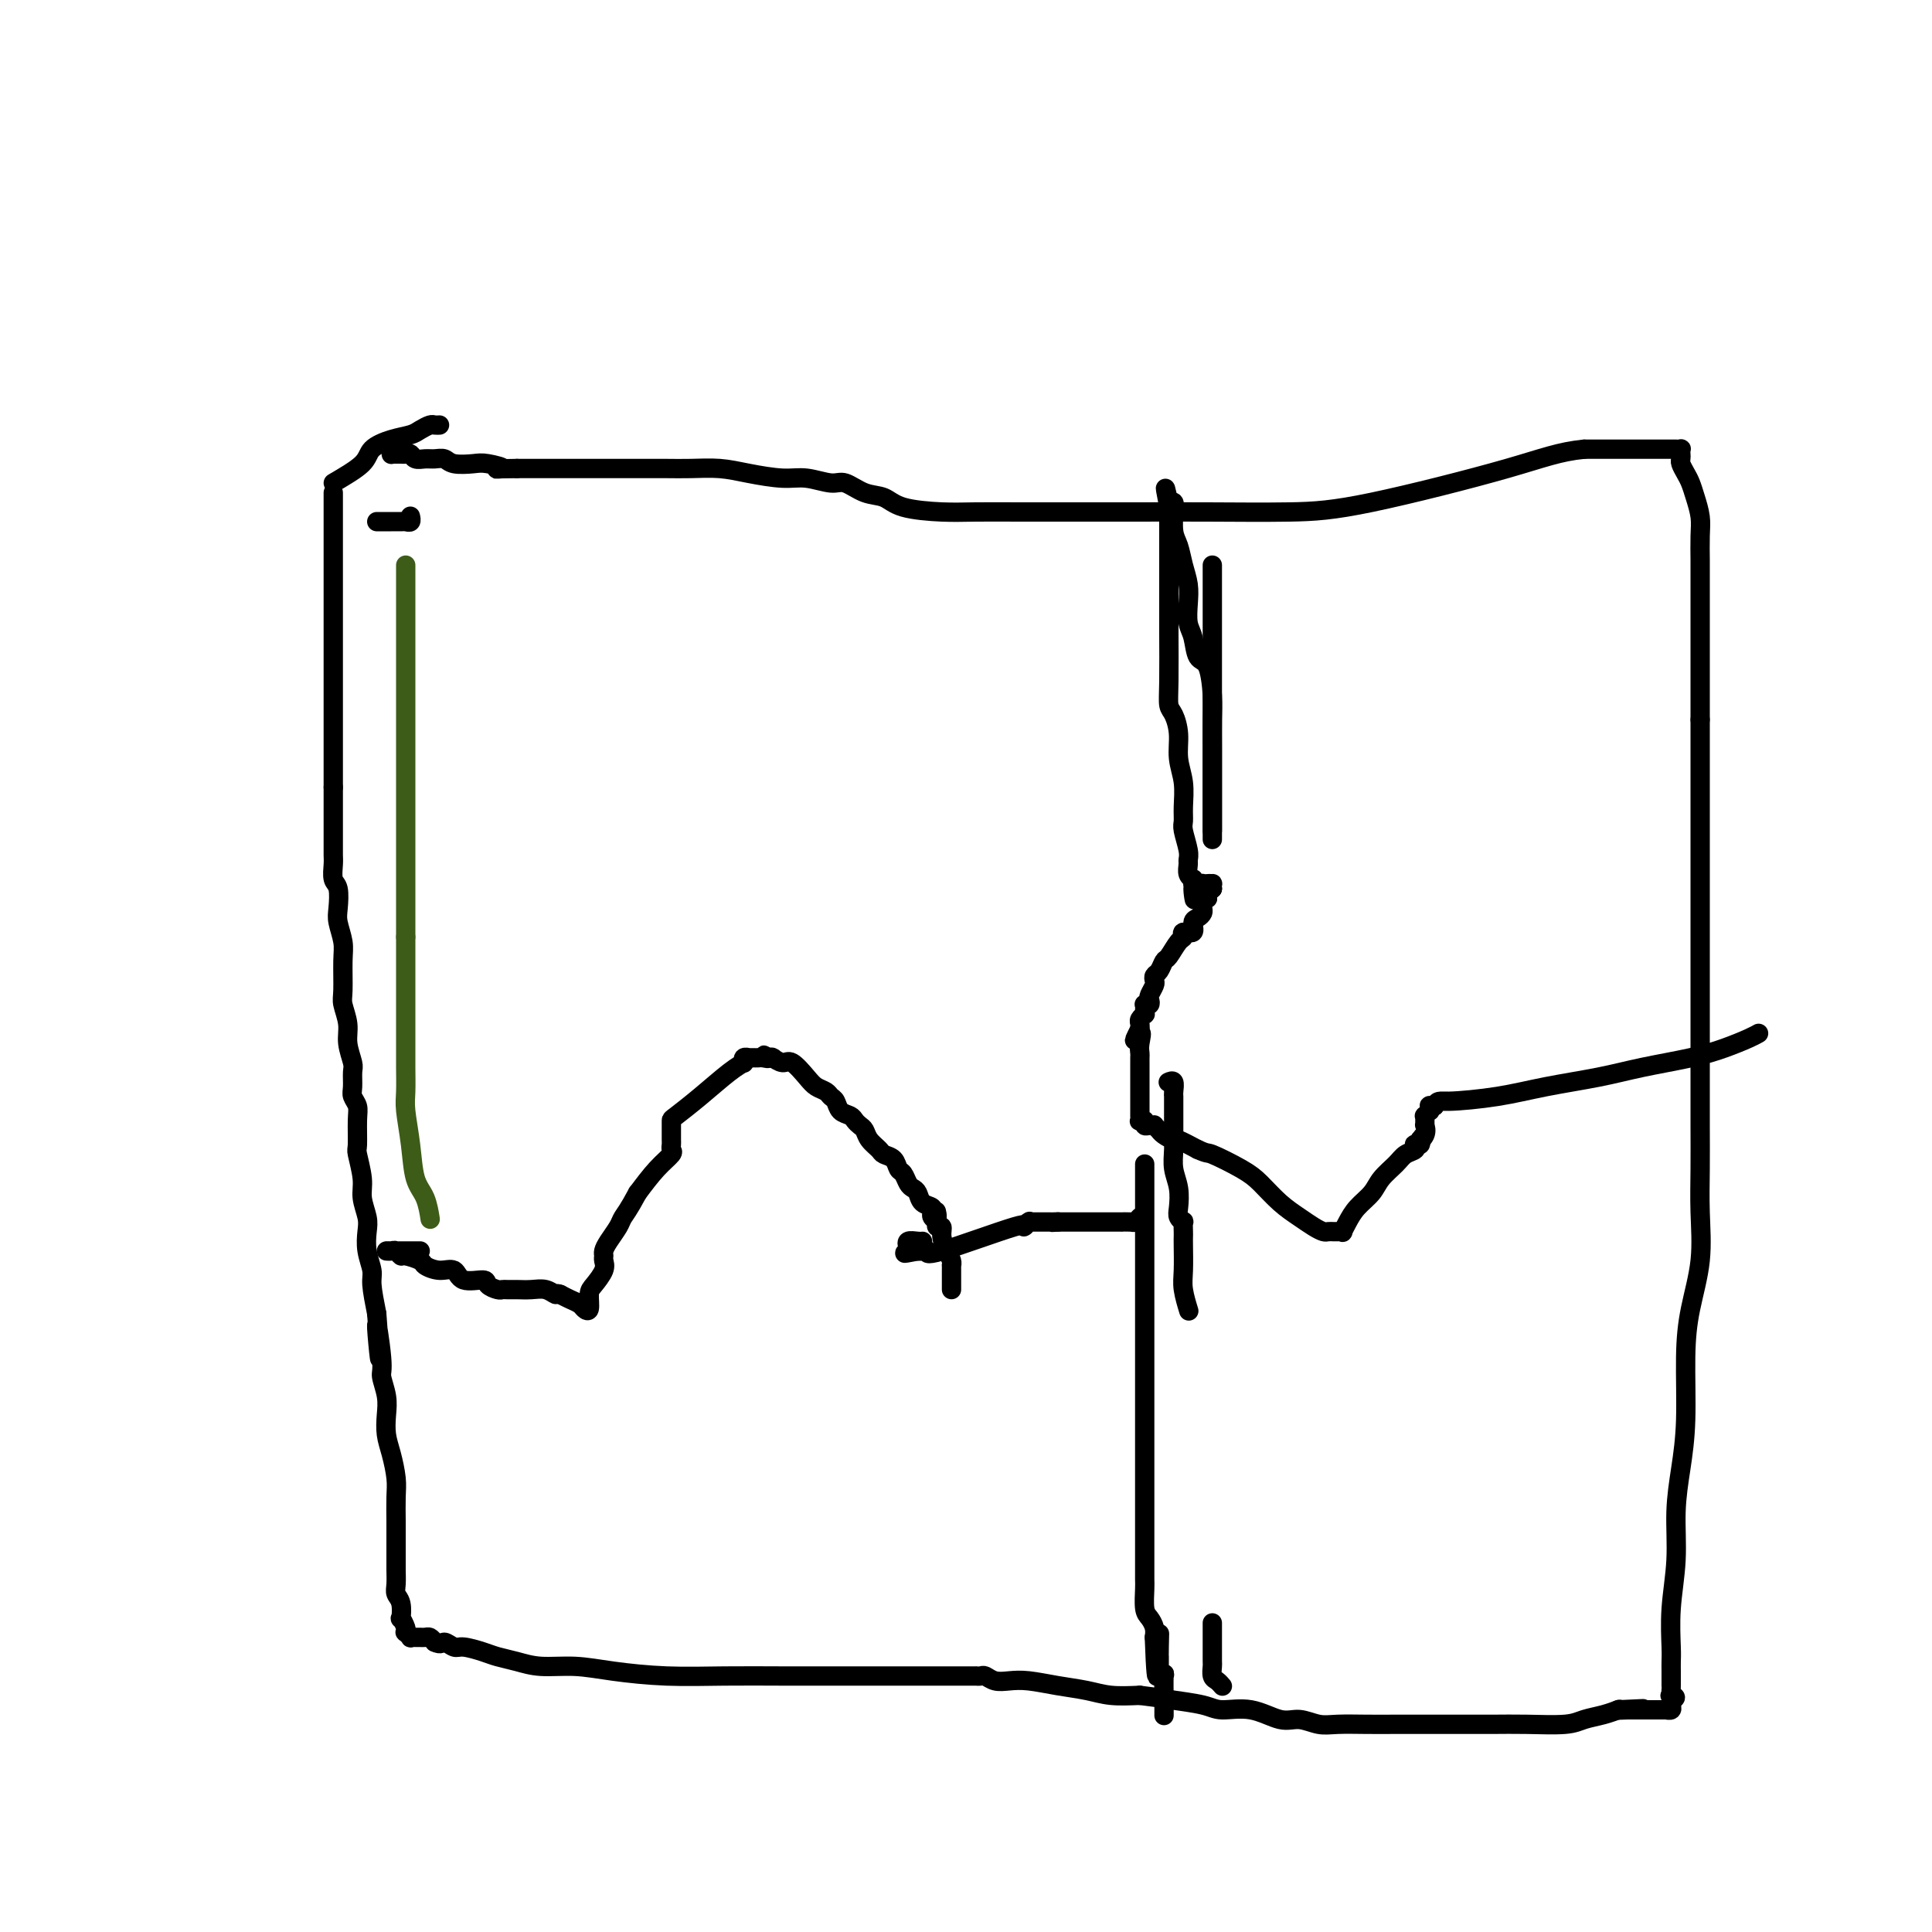 <svg viewBox='0 0 400 400' version='1.1' xmlns='http://www.w3.org/2000/svg' xmlns:xlink='http://www.w3.org/1999/xlink'><g fill='none' stroke='#000000' stroke-width='4' stroke-linecap='round' stroke-linejoin='round'><path d='M69,102c0.000,0.342 0.000,0.685 0,1c0.000,0.315 0.000,0.604 0,1c0.000,0.396 0.000,0.899 0,2c0.000,1.101 0.000,2.801 0,4c0.000,1.199 0.000,1.896 0,3c0.000,1.104 0.000,2.616 0,4c-0.000,1.384 0.000,2.640 0,4c0.000,1.360 0.000,2.825 0,4c0.000,1.175 0.000,2.061 0,3c0.000,0.939 0.000,1.932 0,3c0.000,1.068 0.000,2.210 0,3c0.000,0.790 0.000,1.229 0,2c0.000,0.771 0.000,1.876 0,3c0.000,1.124 -0.000,2.267 0,3c0.000,0.733 0.000,1.056 0,2c0.000,0.944 0.000,2.510 0,4c0.000,1.490 0.000,2.905 0,4c0.000,1.095 0.000,1.872 0,3c0.000,1.128 0.000,2.608 0,4c0.000,1.392 0.000,2.696 0,4'/><path d='M69,163c0.000,10.214 0.000,5.249 0,4c-0.000,-1.249 -0.001,1.217 0,3c0.001,1.783 0.004,2.885 0,4c-0.004,1.115 -0.015,2.245 0,3c0.015,0.755 0.056,1.135 0,2c-0.056,0.865 -0.207,2.216 0,3c0.207,0.784 0.773,1.000 1,2c0.227,1.000 0.114,2.782 0,4c-0.114,1.218 -0.228,1.872 0,3c0.228,1.128 0.797,2.731 1,4c0.203,1.269 0.039,2.204 0,4c-0.039,1.796 0.046,4.453 0,6c-0.046,1.547 -0.223,1.985 0,3c0.223,1.015 0.845,2.607 1,4c0.155,1.393 -0.156,2.586 0,4c0.156,1.414 0.778,3.050 1,4c0.222,0.950 0.045,1.214 0,2c-0.045,0.786 0.041,2.095 0,3c-0.041,0.905 -0.208,1.405 0,2c0.208,0.595 0.792,1.286 1,2c0.208,0.714 0.041,1.453 0,3c-0.041,1.547 0.045,3.902 0,5c-0.045,1.098 -0.222,0.940 0,2c0.222,1.060 0.843,3.339 1,5c0.157,1.661 -0.150,2.703 0,4c0.150,1.297 0.757,2.848 1,4c0.243,1.152 0.120,1.905 0,3c-0.120,1.095 -0.238,2.531 0,4c0.238,1.469 0.833,2.973 1,4c0.167,1.027 -0.095,1.579 0,3c0.095,1.421 0.548,3.710 1,6'/><path d='M78,272c1.327,17.229 0.146,5.801 0,3c-0.146,-2.801 0.745,3.023 1,6c0.255,2.977 -0.125,3.106 0,4c0.125,0.894 0.755,2.553 1,4c0.245,1.447 0.104,2.682 0,4c-0.104,1.318 -0.171,2.719 0,4c0.171,1.281 0.582,2.443 1,4c0.418,1.557 0.844,3.508 1,5c0.156,1.492 0.042,2.524 0,4c-0.042,1.476 -0.011,3.396 0,5c0.011,1.604 0.002,2.891 0,4c-0.002,1.109 0.003,2.039 0,3c-0.003,0.961 -0.015,1.954 0,3c0.015,1.046 0.055,2.145 0,3c-0.055,0.855 -0.207,1.465 0,2c0.207,0.535 0.774,0.995 1,2c0.226,1.005 0.112,2.555 0,3c-0.112,0.445 -0.222,-0.217 0,0c0.222,0.217 0.777,1.312 1,2c0.223,0.688 0.116,0.969 0,1c-0.116,0.031 -0.241,-0.188 0,0c0.241,0.188 0.848,0.782 1,1c0.152,0.218 -0.151,0.058 0,0c0.151,-0.058 0.758,-0.016 1,0c0.242,0.016 0.120,0.004 0,0c-0.120,-0.004 -0.240,-0.002 0,0c0.240,0.002 0.838,0.003 1,0c0.162,-0.003 -0.111,-0.011 0,0c0.111,0.011 0.607,0.041 1,0c0.393,-0.041 0.684,-0.155 1,0c0.316,0.155 0.658,0.577 1,1'/><path d='M90,340c1.432,0.709 1.513,-0.017 2,0c0.487,0.017 1.382,0.778 2,1c0.618,0.222 0.960,-0.094 2,0c1.040,0.094 2.779,0.599 4,1c1.221,0.401 1.925,0.699 3,1c1.075,0.301 2.523,0.606 4,1c1.477,0.394 2.984,0.876 5,1c2.016,0.124 4.541,-0.110 7,0c2.459,0.110 4.854,0.565 8,1c3.146,0.435 7.045,0.848 11,1c3.955,0.152 7.966,0.041 12,0c4.034,-0.041 8.089,-0.011 12,0c3.911,0.011 7.677,0.003 11,0c3.323,-0.003 6.204,-0.001 9,0c2.796,0.001 5.506,0.000 8,0c2.494,-0.000 4.771,-0.000 6,0c1.229,0.000 1.409,0.000 2,0c0.591,-0.000 1.594,-0.000 2,0c0.406,0.000 0.217,0.000 0,0c-0.217,-0.000 -0.462,-0.001 0,0c0.462,0.001 1.632,0.004 2,0c0.368,-0.004 -0.065,-0.015 0,0c0.065,0.015 0.626,0.056 1,0c0.374,-0.056 0.559,-0.208 1,0c0.441,0.208 1.138,0.776 2,1c0.862,0.224 1.887,0.102 3,0c1.113,-0.102 2.312,-0.185 4,0c1.688,0.185 3.865,0.637 6,1c2.135,0.363 4.229,0.636 6,1c1.771,0.364 3.220,0.818 5,1c1.780,0.182 3.890,0.091 6,0'/><path d='M236,351c6.371,0.803 5.800,0.812 7,1c1.200,0.188 4.172,0.557 6,1c1.828,0.443 2.512,0.960 4,1c1.488,0.040 3.778,-0.396 6,0c2.222,0.396 4.375,1.623 6,2c1.625,0.377 2.722,-0.095 4,0c1.278,0.095 2.739,0.758 4,1c1.261,0.242 2.323,0.065 4,0c1.677,-0.065 3.969,-0.017 6,0c2.031,0.017 3.799,0.004 6,0c2.201,-0.004 4.833,-0.000 7,0c2.167,0.000 3.867,-0.003 6,0c2.133,0.003 4.699,0.012 7,0c2.301,-0.012 4.337,-0.045 7,0c2.663,0.045 5.954,0.170 8,0c2.046,-0.170 2.847,-0.633 4,-1c1.153,-0.367 2.656,-0.637 4,-1c1.344,-0.363 2.527,-0.818 3,-1c0.473,-0.182 0.237,-0.091 0,0'/><path d='M335,354c9.753,-0.464 3.137,-0.124 1,0c-2.137,0.124 0.206,0.033 1,0c0.794,-0.033 0.040,-0.009 0,0c-0.040,0.009 0.633,0.002 1,0c0.367,-0.002 0.428,-0.001 1,0c0.572,0.001 1.655,0.000 2,0c0.345,-0.000 -0.047,-0.000 0,0c0.047,0.000 0.533,-0.000 1,0c0.467,0.000 0.914,0.000 1,0c0.086,-0.000 -0.188,-0.000 0,0c0.188,0.000 0.839,0.001 1,0c0.161,-0.001 -0.167,-0.003 0,0c0.167,0.003 0.829,0.012 1,0c0.171,-0.012 -0.150,-0.044 0,0c0.150,0.044 0.771,0.166 1,0c0.229,-0.166 0.065,-0.619 0,-1c-0.065,-0.381 -0.033,-0.691 0,-1'/><path d='M346,352c1.702,-0.553 0.456,-0.935 0,-1c-0.456,-0.065 -0.122,0.186 0,0c0.122,-0.186 0.033,-0.808 0,-1c-0.033,-0.192 -0.009,0.048 0,0c0.009,-0.048 0.003,-0.382 0,-1c-0.003,-0.618 -0.002,-1.519 0,-2c0.002,-0.481 0.004,-0.543 0,-1c-0.004,-0.457 -0.016,-1.308 0,-2c0.016,-0.692 0.060,-1.224 0,-3c-0.060,-1.776 -0.222,-4.796 0,-8c0.222,-3.204 0.830,-6.591 1,-10c0.170,-3.409 -0.096,-6.841 0,-10c0.096,-3.159 0.555,-6.045 1,-9c0.445,-2.955 0.876,-5.977 1,-10c0.124,-4.023 -0.058,-9.045 0,-13c0.058,-3.955 0.355,-6.844 1,-10c0.645,-3.156 1.637,-6.581 2,-10c0.363,-3.419 0.097,-6.832 0,-10c-0.097,-3.168 -0.026,-6.090 0,-9c0.026,-2.910 0.007,-5.809 0,-9c-0.007,-3.191 -0.002,-6.675 0,-10c0.002,-3.325 0.001,-6.492 0,-9c-0.001,-2.508 -0.000,-4.356 0,-8c0.000,-3.644 0.000,-9.084 0,-13c-0.000,-3.916 -0.000,-6.309 0,-9c0.000,-2.691 0.000,-5.680 0,-9c-0.000,-3.320 -0.000,-6.971 0,-10c0.000,-3.029 0.000,-5.437 0,-8c-0.000,-2.563 -0.000,-5.282 0,-8'/><path d='M352,149c0.000,-18.800 0.000,-9.801 0,-8c-0.000,1.801 -0.000,-3.596 0,-7c0.000,-3.404 0.001,-4.815 0,-7c-0.001,-2.185 -0.003,-5.144 0,-7c0.003,-1.856 0.012,-2.608 0,-4c-0.012,-1.392 -0.044,-3.422 0,-5c0.044,-1.578 0.166,-2.703 0,-4c-0.166,-1.297 -0.619,-2.767 -1,-4c-0.381,-1.233 -0.691,-2.228 -1,-3c-0.309,-0.772 -0.619,-1.321 -1,-2c-0.381,-0.679 -0.833,-1.488 -1,-2c-0.167,-0.512 -0.048,-0.726 0,-1c0.048,-0.274 0.024,-0.609 0,-1c-0.024,-0.391 -0.048,-0.837 0,-1c0.048,-0.163 0.167,-0.044 0,0c-0.167,0.044 -0.621,0.012 -1,0c-0.379,-0.012 -0.682,-0.003 -1,0c-0.318,0.003 -0.651,0.001 -1,0c-0.349,-0.001 -0.713,-0.000 -1,0c-0.287,0.000 -0.496,0.000 -1,0c-0.504,-0.000 -1.304,-0.000 -2,0c-0.696,0.000 -1.287,0.000 -2,0c-0.713,-0.000 -1.547,-0.000 -2,0c-0.453,0.000 -0.523,0.000 -1,0c-0.477,-0.000 -1.359,-0.000 -2,0c-0.641,0.000 -1.040,0.000 -2,0c-0.960,-0.000 -2.480,-0.000 -4,0'/><path d='M328,93c-5.235,0.514 -8.322,1.798 -16,4c-7.678,2.202 -19.947,5.322 -28,7c-8.053,1.678 -11.889,1.914 -17,2c-5.111,0.086 -11.496,0.023 -17,0c-5.504,-0.023 -10.127,-0.006 -15,0c-4.873,0.006 -9.994,-0.000 -14,0c-4.006,0.000 -6.896,0.007 -10,0c-3.104,-0.007 -6.423,-0.028 -9,0c-2.577,0.028 -4.413,0.105 -7,0c-2.587,-0.105 -5.926,-0.391 -8,-1c-2.074,-0.609 -2.883,-1.540 -4,-2c-1.117,-0.460 -2.543,-0.448 -4,-1c-1.457,-0.552 -2.944,-1.667 -4,-2c-1.056,-0.333 -1.680,0.117 -3,0c-1.320,-0.117 -3.335,-0.802 -5,-1c-1.665,-0.198 -2.979,0.091 -5,0c-2.021,-0.091 -4.749,-0.560 -7,-1c-2.251,-0.440 -4.025,-0.850 -6,-1c-1.975,-0.150 -4.151,-0.040 -6,0c-1.849,0.040 -3.372,0.011 -5,0c-1.628,-0.011 -3.360,-0.003 -5,0c-1.640,0.003 -3.187,0.001 -5,0c-1.813,-0.001 -3.890,-0.000 -5,0c-1.110,0.000 -1.252,0.000 -2,0c-0.748,-0.000 -2.101,-0.000 -3,0c-0.899,0.000 -1.343,0.000 -2,0c-0.657,-0.000 -1.527,-0.000 -2,0c-0.473,0.000 -0.549,0.000 -1,0c-0.451,-0.000 -1.275,-0.000 -2,0c-0.725,0.000 -1.350,0.000 -2,0c-0.650,-0.000 -1.325,-0.000 -2,0'/><path d='M107,97c-7.028,0.060 -3.598,0.208 -3,0c0.598,-0.208 -1.636,-0.774 -3,-1c-1.364,-0.226 -1.860,-0.113 -3,0c-1.140,0.113 -2.925,0.228 -4,0c-1.075,-0.228 -1.440,-0.797 -2,-1c-0.560,-0.203 -1.316,-0.040 -2,0c-0.684,0.040 -1.298,-0.042 -2,0c-0.702,0.042 -1.494,0.207 -2,0c-0.506,-0.207 -0.727,-0.788 -1,-1c-0.273,-0.212 -0.599,-0.057 -1,0c-0.401,0.057 -0.878,0.015 -1,0c-0.122,-0.015 0.111,-0.003 0,0c-0.111,0.003 -0.566,-0.002 -1,0c-0.434,0.002 -0.848,0.011 -1,0c-0.152,-0.011 -0.041,-0.042 0,0c0.041,0.042 0.011,0.155 0,0c-0.011,-0.155 -0.003,-0.580 0,-1c0.003,-0.420 0.001,-0.834 0,-1c-0.001,-0.166 -0.000,-0.083 0,0'/><path d='M85,107c-0.026,-0.113 -0.052,-0.226 0,0c0.052,0.226 0.183,0.793 0,1c-0.183,0.207 -0.679,0.056 -1,0c-0.321,-0.056 -0.468,-0.015 -1,0c-0.532,0.015 -1.449,0.004 -2,0c-0.551,-0.004 -0.736,-0.001 -1,0c-0.264,0.001 -0.607,0.000 -1,0c-0.393,-0.000 -0.837,-0.000 -1,0c-0.163,0.000 -0.047,0.000 0,0c0.047,-0.000 0.023,-0.000 0,0'/><path d='M69,100c2.402,-1.405 4.803,-2.810 6,-4c1.197,-1.190 1.189,-2.165 2,-3c0.811,-0.835 2.441,-1.530 4,-2c1.559,-0.470 3.048,-0.714 4,-1c0.952,-0.286 1.365,-0.612 2,-1c0.635,-0.388 1.490,-0.836 2,-1c0.510,-0.164 0.676,-0.044 1,0c0.324,0.044 0.807,0.013 1,0c0.193,-0.013 0.097,-0.006 0,0'/><path d='M251,117c0.000,0.106 0.000,0.212 0,1c0.000,0.788 0.000,2.259 0,4c-0.000,1.741 0.000,3.751 0,6c0.000,2.249 0.000,4.738 0,7c0.000,2.262 0.000,4.299 0,6c0.000,1.701 0.000,3.068 0,5c-0.000,1.932 0.000,4.431 0,6c0.000,1.569 0.000,2.209 0,3c0.000,0.791 -0.000,1.732 0,2c0.000,0.268 0.000,-0.137 0,0c0.000,0.137 -0.000,0.814 0,1c0.000,0.186 0.000,-0.121 0,0c0.000,0.121 0.000,0.669 0,1c0.000,0.331 0.000,0.444 0,1c0.000,0.556 -0.000,1.553 0,2c0.000,0.447 -0.000,0.343 0,1c0.000,0.657 -0.000,2.076 0,3c0.000,0.924 -0.000,1.353 0,2c0.000,0.647 -0.000,1.514 0,2c0.000,0.486 -0.000,0.592 0,1c0.000,0.408 -0.000,1.116 0,1c0.000,-0.116 0.000,-1.058 0,-2'/><path d='M251,170c-0.000,7.958 -0.000,1.353 0,-1c0.000,-2.353 0.000,-0.456 0,0c-0.000,0.456 -0.000,-0.530 0,-1c0.000,-0.470 0.001,-0.422 0,-1c-0.001,-0.578 -0.002,-1.780 0,-4c0.002,-2.220 0.008,-5.457 0,-8c-0.008,-2.543 -0.029,-4.393 0,-6c0.029,-1.607 0.109,-2.971 0,-5c-0.109,-2.029 -0.408,-4.724 -1,-6c-0.592,-1.276 -1.478,-1.135 -2,-2c-0.522,-0.865 -0.679,-2.737 -1,-4c-0.321,-1.263 -0.807,-1.917 -1,-3c-0.193,-1.083 -0.094,-2.595 0,-4c0.094,-1.405 0.183,-2.702 0,-4c-0.183,-1.298 -0.638,-2.595 -1,-4c-0.362,-1.405 -0.632,-2.916 -1,-4c-0.368,-1.084 -0.834,-1.740 -1,-3c-0.166,-1.260 -0.031,-3.122 0,-4c0.031,-0.878 -0.043,-0.771 0,-1c0.043,-0.229 0.204,-0.792 0,-1c-0.204,-0.208 -0.773,-0.059 -1,0c-0.227,0.059 -0.114,0.030 0,0'/><path d='M242,104c-1.392,-6.025 -0.373,-1.089 0,1c0.373,2.089 0.100,1.329 0,1c-0.100,-0.329 -0.027,-0.229 0,0c0.027,0.229 0.007,0.586 0,1c-0.007,0.414 -0.002,0.885 0,1c0.002,0.115 0.001,-0.125 0,0c-0.001,0.125 -0.000,0.614 0,1c0.000,0.386 0.000,0.667 0,1c-0.000,0.333 -0.000,0.718 0,1c0.000,0.282 0.000,0.461 0,1c-0.000,0.539 -0.000,1.436 0,2c0.000,0.564 0.000,0.793 0,2c-0.000,1.207 -0.001,3.391 0,5c0.001,1.609 0.003,2.642 0,4c-0.003,1.358 -0.011,3.040 0,6c0.011,2.960 0.040,7.197 0,10c-0.040,2.803 -0.151,4.174 0,5c0.151,0.826 0.562,1.109 1,2c0.438,0.891 0.902,2.389 1,4c0.098,1.611 -0.171,3.336 0,5c0.171,1.664 0.782,3.268 1,5c0.218,1.732 0.044,3.592 0,5c-0.044,1.408 0.041,2.365 0,3c-0.041,0.635 -0.208,0.947 0,2c0.208,1.053 0.792,2.846 1,4c0.208,1.154 0.042,1.667 0,2c-0.042,0.333 0.041,0.484 0,1c-0.041,0.516 -0.207,1.396 0,2c0.207,0.604 0.786,0.932 1,1c0.214,0.068 0.061,-0.123 0,0c-0.061,0.123 -0.031,0.562 0,1'/><path d='M247,183c0.714,5.952 -0.000,2.333 0,1c0.000,-1.333 0.714,-0.381 1,0c0.286,0.381 0.143,0.190 0,0'/><path d='M248,184c0.377,0.215 0.819,0.254 1,0c0.181,-0.254 0.100,-0.800 0,-1c-0.100,-0.200 -0.219,-0.054 0,0c0.219,0.054 0.777,0.015 1,0c0.223,-0.015 0.112,-0.008 0,0'/><path d='M250,183c0.536,-0.143 0.875,0.000 1,0c0.125,0.000 0.036,-0.143 0,0c-0.036,0.143 -0.018,0.571 0,1'/><path d='M251,184c0.167,0.167 0.083,0.083 0,0'/><path d='M251,184c-0.226,-0.005 -0.793,-0.016 -1,0c-0.207,0.016 -0.056,0.060 0,0c0.056,-0.060 0.015,-0.222 0,0c-0.015,0.222 -0.004,0.829 0,1c0.004,0.171 0.001,-0.094 0,0c-0.001,0.094 -0.001,0.547 0,1'/><path d='M250,186c-0.381,0.325 -0.834,0.139 -1,0c-0.166,-0.139 -0.045,-0.230 0,0c0.045,0.230 0.013,0.783 0,1c-0.013,0.217 -0.006,0.100 0,0c0.006,-0.100 0.011,-0.183 0,0c-0.011,0.183 -0.039,0.631 0,1c0.039,0.369 0.146,0.658 0,1c-0.146,0.342 -0.546,0.736 -1,1c-0.454,0.264 -0.961,0.397 -1,1c-0.039,0.603 0.389,1.675 0,2c-0.389,0.325 -1.596,-0.097 -2,0c-0.404,0.097 -0.006,0.712 0,1c0.006,0.288 -0.380,0.248 -1,1c-0.620,0.752 -1.473,2.296 -2,3c-0.527,0.704 -0.729,0.569 -1,1c-0.271,0.431 -0.612,1.429 -1,2c-0.388,0.571 -0.822,0.716 -1,1c-0.178,0.284 -0.099,0.707 0,1c0.099,0.293 0.219,0.457 0,1c-0.219,0.543 -0.777,1.465 -1,2c-0.223,0.535 -0.112,0.682 0,1c0.112,0.318 0.226,0.807 0,1c-0.226,0.193 -0.792,0.089 -1,0c-0.208,-0.089 -0.060,-0.164 0,0c0.060,0.164 0.030,0.569 0,1c-0.030,0.431 -0.061,0.890 0,1c0.061,0.110 0.212,-0.128 0,0c-0.212,0.128 -0.789,0.622 -1,1c-0.211,0.378 -0.057,0.640 0,1c0.057,0.360 0.016,0.817 0,1c-0.016,0.183 -0.008,0.091 0,0'/><path d='M236,213c-2.166,4.312 -0.580,1.590 0,1c0.580,-0.590 0.155,0.950 0,2c-0.155,1.050 -0.042,1.609 0,2c0.042,0.391 0.011,0.613 0,1c-0.011,0.387 -0.003,0.937 0,1c0.003,0.063 0.001,-0.362 0,0c-0.001,0.362 -0.000,1.511 0,2c0.000,0.489 0.000,0.317 0,1c-0.000,0.683 -0.000,2.220 0,3c0.000,0.780 0.000,0.801 0,1c-0.000,0.199 -0.000,0.574 0,1c0.000,0.426 0.000,0.903 0,1c-0.000,0.097 -0.000,-0.185 0,0c0.000,0.185 0.000,0.838 0,1c-0.000,0.162 -0.001,-0.167 0,0c0.001,0.167 0.004,0.828 0,1c-0.004,0.172 -0.016,-0.146 0,0c0.016,0.146 0.060,0.757 0,1c-0.060,0.243 -0.222,0.118 0,0c0.222,-0.118 0.829,-0.229 1,0c0.171,0.229 -0.094,0.797 0,1c0.094,0.203 0.546,0.040 1,0c0.454,-0.040 0.908,0.045 1,0c0.092,-0.045 -0.178,-0.218 0,0c0.178,0.218 0.805,0.827 1,1c0.195,0.173 -0.042,-0.092 0,0c0.042,0.092 0.362,0.540 1,1c0.638,0.460 1.595,0.932 2,1c0.405,0.068 0.259,-0.266 1,0c0.741,0.266 2.371,1.133 4,2'/><path d='M248,238c2.223,1.007 1.781,0.524 3,1c1.219,0.476 4.098,1.910 6,3c1.902,1.090 2.828,1.837 4,3c1.172,1.163 2.590,2.742 4,4c1.410,1.258 2.813,2.193 4,3c1.187,0.807 2.160,1.484 3,2c0.840,0.516 1.548,0.870 2,1c0.452,0.130 0.647,0.034 1,0c0.353,-0.034 0.865,-0.008 1,0c0.135,0.008 -0.105,-0.003 0,0c0.105,0.003 0.555,0.020 1,0c0.445,-0.020 0.886,-0.077 1,0c0.114,0.077 -0.098,0.289 0,0c0.098,-0.289 0.505,-1.078 1,-2c0.495,-0.922 1.077,-1.977 2,-3c0.923,-1.023 2.188,-2.014 3,-3c0.812,-0.986 1.170,-1.967 2,-3c0.830,-1.033 2.130,-2.119 3,-3c0.870,-0.881 1.309,-1.556 2,-2c0.691,-0.444 1.636,-0.658 2,-1c0.364,-0.342 0.149,-0.813 0,-1c-0.149,-0.187 -0.232,-0.089 0,0c0.232,0.089 0.781,0.168 1,0c0.219,-0.168 0.110,-0.584 0,-1'/><path d='M294,236c2.414,-2.912 0.451,-0.692 0,0c-0.451,0.692 0.612,-0.144 1,-1c0.388,-0.856 0.103,-1.731 0,-2c-0.103,-0.269 -0.024,0.067 0,0c0.024,-0.067 -0.008,-0.539 0,-1c0.008,-0.461 0.055,-0.912 0,-1c-0.055,-0.088 -0.212,0.187 0,0c0.212,-0.187 0.792,-0.835 1,-1c0.208,-0.165 0.046,0.152 0,0c-0.046,-0.152 0.026,-0.772 0,-1c-0.026,-0.228 -0.150,-0.065 0,0c0.150,0.065 0.575,0.033 1,0'/><path d='M297,229c0.659,-1.274 0.807,-0.960 3,-1c2.193,-0.040 6.430,-0.433 10,-1c3.570,-0.567 6.474,-1.306 10,-2c3.526,-0.694 7.676,-1.341 11,-2c3.324,-0.659 5.823,-1.329 9,-2c3.177,-0.671 7.033,-1.343 10,-2c2.967,-0.657 5.044,-1.300 7,-2c1.956,-0.700 3.792,-1.456 5,-2c1.208,-0.544 1.787,-0.877 2,-1c0.213,-0.123 0.061,-0.035 0,0c-0.061,0.035 -0.030,0.018 0,0'/><path d='M237,241c-0.000,1.187 -0.000,2.374 0,4c0.000,1.626 0.000,3.690 0,6c-0.000,2.310 -0.000,4.867 0,7c0.000,2.133 0.000,3.842 0,6c-0.000,2.158 -0.000,4.764 0,7c0.000,2.236 0.000,4.103 0,6c-0.000,1.897 -0.000,3.824 0,6c0.000,2.176 0.000,4.600 0,7c-0.000,2.400 -0.000,4.778 0,7c0.000,2.222 0.000,4.290 0,6c-0.000,1.710 -0.000,3.062 0,4c0.000,0.938 0.000,1.461 0,2c-0.000,0.539 -0.000,1.093 0,2c0.000,0.907 0.000,2.167 0,3c-0.000,0.833 -0.000,1.239 0,2c0.000,0.761 0.000,1.879 0,3c-0.000,1.121 -0.001,2.247 0,3c0.001,0.753 0.003,1.132 0,2c-0.003,0.868 -0.011,2.224 0,3c0.011,0.776 0.042,0.970 0,2c-0.042,1.030 -0.155,2.895 0,4c0.155,1.105 0.580,1.451 1,2c0.420,0.549 0.834,1.300 1,2c0.166,0.700 0.083,1.350 0,2'/><path d='M239,339c0.536,15.360 0.876,4.760 1,1c0.124,-3.760 0.033,-0.679 0,1c-0.033,1.679 -0.009,1.957 0,2c0.009,0.043 0.003,-0.147 0,0c-0.003,0.147 -0.002,0.631 0,1c0.002,0.369 0.004,0.622 0,1c-0.004,0.378 -0.015,0.882 0,1c0.015,0.118 0.057,-0.149 0,0c-0.057,0.149 -0.211,0.713 0,1c0.211,0.287 0.789,0.298 1,0c0.211,-0.298 0.057,-0.905 0,0c-0.057,0.905 -0.015,3.320 0,5c0.015,1.680 0.004,2.623 0,3c-0.004,0.377 -0.002,0.189 0,0'/><path d='M251,336c0.000,0.234 0.000,0.467 0,1c-0.000,0.533 -0.001,1.365 0,2c0.001,0.635 0.003,1.073 0,2c-0.003,0.927 -0.011,2.343 0,3c0.011,0.657 0.042,0.554 0,1c-0.042,0.446 -0.155,1.439 0,2c0.155,0.561 0.580,0.689 1,1c0.420,0.311 0.834,0.803 1,1c0.166,0.197 0.083,0.098 0,0'/><path d='M242,224c-0.113,0.053 -0.226,0.105 0,0c0.226,-0.105 0.793,-0.369 1,0c0.207,0.369 0.056,1.369 0,2c-0.056,0.631 -0.015,0.891 0,1c0.015,0.109 0.004,0.065 0,0c-0.004,-0.065 -0.001,-0.153 0,0c0.001,0.153 -0.001,0.547 0,1c0.001,0.453 0.004,0.966 0,2c-0.004,1.034 -0.015,2.588 0,4c0.015,1.412 0.056,2.682 0,4c-0.056,1.318 -0.207,2.683 0,4c0.207,1.317 0.774,2.586 1,4c0.226,1.414 0.113,2.974 0,4c-0.113,1.026 -0.226,1.518 0,2c0.226,0.482 0.793,0.956 1,1c0.207,0.044 0.056,-0.340 0,0c-0.056,0.340 -0.016,1.405 0,2c0.016,0.595 0.008,0.721 0,1c-0.008,0.279 -0.016,0.713 0,2c0.016,1.287 0.056,3.427 0,5c-0.056,1.573 -0.207,2.577 0,4c0.207,1.423 0.774,3.264 1,4c0.226,0.736 0.113,0.368 0,0'/><path d='M236,252c-0.382,0.423 -0.763,0.845 -1,1c-0.237,0.155 -0.328,0.041 -1,0c-0.672,-0.041 -1.924,-0.011 -2,0c-0.076,0.011 1.024,0.003 0,0c-1.024,-0.003 -4.173,-0.001 -6,0c-1.827,0.001 -2.332,0.000 -3,0c-0.668,-0.000 -1.499,-0.000 -2,0c-0.501,0.000 -0.673,0.000 -1,0c-0.327,-0.000 -0.808,-0.000 -1,0c-0.192,0.000 -0.096,0.000 0,0'/><path d='M219,253c-2.566,0.155 -0.481,0.041 0,0c0.481,-0.041 -0.640,-0.011 -1,0c-0.360,0.011 0.043,0.003 0,0c-0.043,-0.003 -0.533,-0.001 -1,0c-0.467,0.001 -0.913,0.000 -1,0c-0.087,-0.000 0.183,-0.000 0,0c-0.183,0.000 -0.820,0.000 -1,0c-0.180,-0.000 0.097,-0.001 0,0c-0.097,0.001 -0.567,0.006 -1,0c-0.433,-0.006 -0.827,-0.021 -1,0c-0.173,0.021 -0.125,0.077 0,0c0.125,-0.077 0.325,-0.287 0,0c-0.325,0.287 -1.176,1.072 -1,1c0.176,-0.072 1.378,-1.000 -2,0c-3.378,1.000 -11.336,3.928 -15,5c-3.664,1.072 -3.034,0.287 -3,0c0.034,-0.287 -0.529,-0.077 -1,0c-0.471,0.077 -0.849,0.022 -1,0c-0.151,-0.022 -0.076,-0.011 0,0'/><path d='M190,259c-4.729,0.927 -2.052,0.244 -1,0c1.052,-0.244 0.478,-0.050 0,0c-0.478,0.050 -0.862,-0.043 -1,0c-0.138,0.043 -0.030,0.222 0,0c0.030,-0.222 -0.016,-0.844 0,-1c0.016,-0.156 0.096,0.154 0,0c-0.096,-0.154 -0.366,-0.773 0,-1c0.366,-0.227 1.368,-0.061 2,0c0.632,0.061 0.895,0.017 1,0c0.105,-0.017 0.053,-0.009 0,0'/><path d='M197,267c-0.000,-0.723 -0.000,-1.447 0,-2c0.000,-0.553 0.000,-0.937 0,-1c-0.000,-0.063 -0.000,0.194 0,0c0.000,-0.194 0.001,-0.839 0,-1c-0.001,-0.161 -0.003,0.162 0,0c0.003,-0.162 0.011,-0.809 0,-1c-0.011,-0.191 -0.040,0.074 0,0c0.040,-0.074 0.151,-0.488 0,-1c-0.151,-0.512 -0.562,-1.122 -1,-2c-0.438,-0.878 -0.902,-2.025 -1,-3c-0.098,-0.975 0.170,-1.777 0,-2c-0.170,-0.223 -0.778,0.134 -1,0c-0.222,-0.134 -0.060,-0.757 0,-1c0.060,-0.243 0.016,-0.104 0,0c-0.016,0.104 -0.005,0.173 0,0c0.005,-0.173 0.002,-0.586 0,-1'/><path d='M194,252c-0.403,-2.338 0.090,-0.682 0,0c-0.090,0.682 -0.763,0.391 -1,0c-0.237,-0.391 -0.038,-0.882 0,-1c0.038,-0.118 -0.084,0.137 0,0c0.084,-0.137 0.373,-0.666 0,-1c-0.373,-0.334 -1.409,-0.475 -2,-1c-0.591,-0.525 -0.736,-1.435 -1,-2c-0.264,-0.565 -0.647,-0.785 -1,-1c-0.353,-0.215 -0.676,-0.425 -1,-1c-0.324,-0.575 -0.649,-1.515 -1,-2c-0.351,-0.485 -0.728,-0.514 -1,-1c-0.272,-0.486 -0.440,-1.429 -1,-2c-0.560,-0.571 -1.512,-0.769 -2,-1c-0.488,-0.231 -0.512,-0.496 -1,-1c-0.488,-0.504 -1.439,-1.249 -2,-2c-0.561,-0.751 -0.731,-1.510 -1,-2c-0.269,-0.490 -0.635,-0.713 -1,-1c-0.365,-0.287 -0.728,-0.640 -1,-1c-0.272,-0.360 -0.453,-0.726 -1,-1c-0.547,-0.274 -1.459,-0.454 -2,-1c-0.541,-0.546 -0.710,-1.457 -1,-2c-0.290,-0.543 -0.700,-0.717 -1,-1c-0.300,-0.283 -0.488,-0.673 -1,-1c-0.512,-0.327 -1.346,-0.589 -2,-1c-0.654,-0.411 -1.128,-0.972 -2,-2c-0.872,-1.028 -2.142,-2.524 -3,-3c-0.858,-0.476 -1.305,0.069 -2,0c-0.695,-0.069 -1.640,-0.750 -2,-1c-0.360,-0.250 -0.135,-0.067 0,0c0.135,0.067 0.182,0.019 0,0c-0.182,-0.019 -0.591,-0.010 -1,0'/><path d='M159,219c-1.807,-1.083 -0.325,-0.290 0,0c0.325,0.290 -0.505,0.078 -1,0c-0.495,-0.078 -0.653,-0.021 -1,0c-0.347,0.021 -0.881,0.005 -1,0c-0.119,-0.005 0.179,0.002 0,0c-0.179,-0.002 -0.833,-0.014 -1,0c-0.167,0.014 0.153,0.055 0,0c-0.153,-0.055 -0.780,-0.208 -1,0c-0.220,0.208 -0.035,0.775 0,1c0.035,0.225 -0.082,0.109 0,0c0.082,-0.109 0.362,-0.212 0,0c-0.362,0.212 -1.365,0.740 -3,2c-1.635,1.260 -3.902,3.251 -6,5c-2.098,1.749 -4.026,3.256 -5,4c-0.974,0.744 -0.993,0.725 -1,1c-0.007,0.275 -0.002,0.843 0,1c0.002,0.157 0.000,-0.099 0,0c-0.000,0.099 0.000,0.551 0,1c-0.000,0.449 -0.001,0.894 0,1c0.001,0.106 0.002,-0.128 0,0c-0.002,0.128 -0.009,0.616 0,1c0.009,0.384 0.033,0.664 0,1c-0.033,0.336 -0.122,0.729 0,1c0.122,0.271 0.456,0.419 0,1c-0.456,0.581 -1.702,1.595 -3,3c-1.298,1.405 -2.649,3.203 -4,5'/><path d='M132,247c-1.885,3.527 -2.596,4.346 -3,5c-0.404,0.654 -0.501,1.144 -1,2c-0.499,0.856 -1.400,2.076 -2,3c-0.600,0.924 -0.899,1.550 -1,2c-0.101,0.450 -0.003,0.724 0,1c0.003,0.276 -0.089,0.554 0,1c0.089,0.446 0.361,1.059 0,2c-0.361,0.941 -1.353,2.211 -2,3c-0.647,0.789 -0.950,1.098 -1,2c-0.050,0.902 0.152,2.396 0,3c-0.152,0.604 -0.659,0.316 -1,0c-0.341,-0.316 -0.515,-0.662 -1,-1c-0.485,-0.338 -1.281,-0.668 -2,-1c-0.719,-0.332 -1.359,-0.666 -2,-1'/><path d='M116,268c-1.071,-0.403 -0.749,0.088 -1,0c-0.251,-0.088 -1.076,-0.756 -2,-1c-0.924,-0.244 -1.948,-0.065 -3,0c-1.052,0.065 -2.132,0.015 -3,0c-0.868,-0.015 -1.525,0.006 -2,0c-0.475,-0.006 -0.768,-0.038 -1,0c-0.232,0.038 -0.403,0.146 -1,0c-0.597,-0.146 -1.618,-0.546 -2,-1c-0.382,-0.454 -0.124,-0.962 -1,-1c-0.876,-0.038 -2.887,0.393 -4,0c-1.113,-0.393 -1.328,-1.612 -2,-2c-0.672,-0.388 -1.801,0.055 -3,0c-1.199,-0.055 -2.468,-0.607 -3,-1c-0.532,-0.393 -0.327,-0.627 -1,-1c-0.673,-0.373 -2.223,-0.885 -3,-1c-0.777,-0.115 -0.782,0.165 -1,0c-0.218,-0.165 -0.648,-0.776 -1,-1c-0.352,-0.224 -0.627,-0.060 -1,0c-0.373,0.060 -0.846,0.016 -1,0c-0.154,-0.016 0.010,-0.004 1,0c0.990,0.004 2.805,0.001 4,0c1.195,-0.001 1.770,-0.000 2,0c0.230,0.000 0.115,0.000 0,0'/></g>
<g fill='none' stroke='#3D5C18' stroke-width='4' stroke-linecap='round' stroke-linejoin='round'><path d='M84,117c0.000,0.420 0.000,0.840 0,1c0.000,0.160 0.000,0.061 0,1c0.000,0.939 0.000,2.916 0,4c-0.000,1.084 0.000,1.275 0,2c0.000,0.725 0.000,1.985 0,3c0.000,1.015 0.000,1.784 0,3c0.000,1.216 0.000,2.880 0,4c0.000,1.120 0.000,1.695 0,3c0.000,1.305 0.000,3.338 0,5c0.000,1.662 0.000,2.953 0,4c0.000,1.047 0.000,1.850 0,3c0.000,1.150 0.000,2.646 0,4c0.000,1.354 0.000,2.567 0,4c0.000,1.433 -0.000,3.086 0,4c0.000,0.914 0.000,1.087 0,2c0.000,0.913 0.000,2.564 0,4c0.000,1.436 0.000,2.656 0,4c0.000,1.344 0.000,2.811 0,4c0.000,1.189 0.000,2.099 0,3c0.000,0.901 0.000,1.791 0,3c0.000,1.209 0.000,2.736 0,4c0.000,1.264 0.000,2.263 0,3c0.000,0.737 0.000,1.210 0,2c0.000,0.790 0.000,1.895 0,3'/><path d='M84,194c-0.000,12.133 -0.000,3.967 0,2c0.000,-1.967 0.000,2.266 0,5c-0.000,2.734 -0.000,3.969 0,5c0.000,1.031 0.000,1.858 0,3c-0.000,1.142 -0.001,2.599 0,4c0.001,1.401 0.003,2.746 0,4c-0.003,1.254 -0.013,2.419 0,4c0.013,1.581 0.049,3.580 0,5c-0.049,1.420 -0.181,2.262 0,4c0.181,1.738 0.676,4.372 1,7c0.324,2.628 0.479,5.251 1,7c0.521,1.749 1.410,2.625 2,4c0.590,1.375 0.883,3.250 1,4c0.117,0.750 0.059,0.375 0,0'/></g>
</svg>